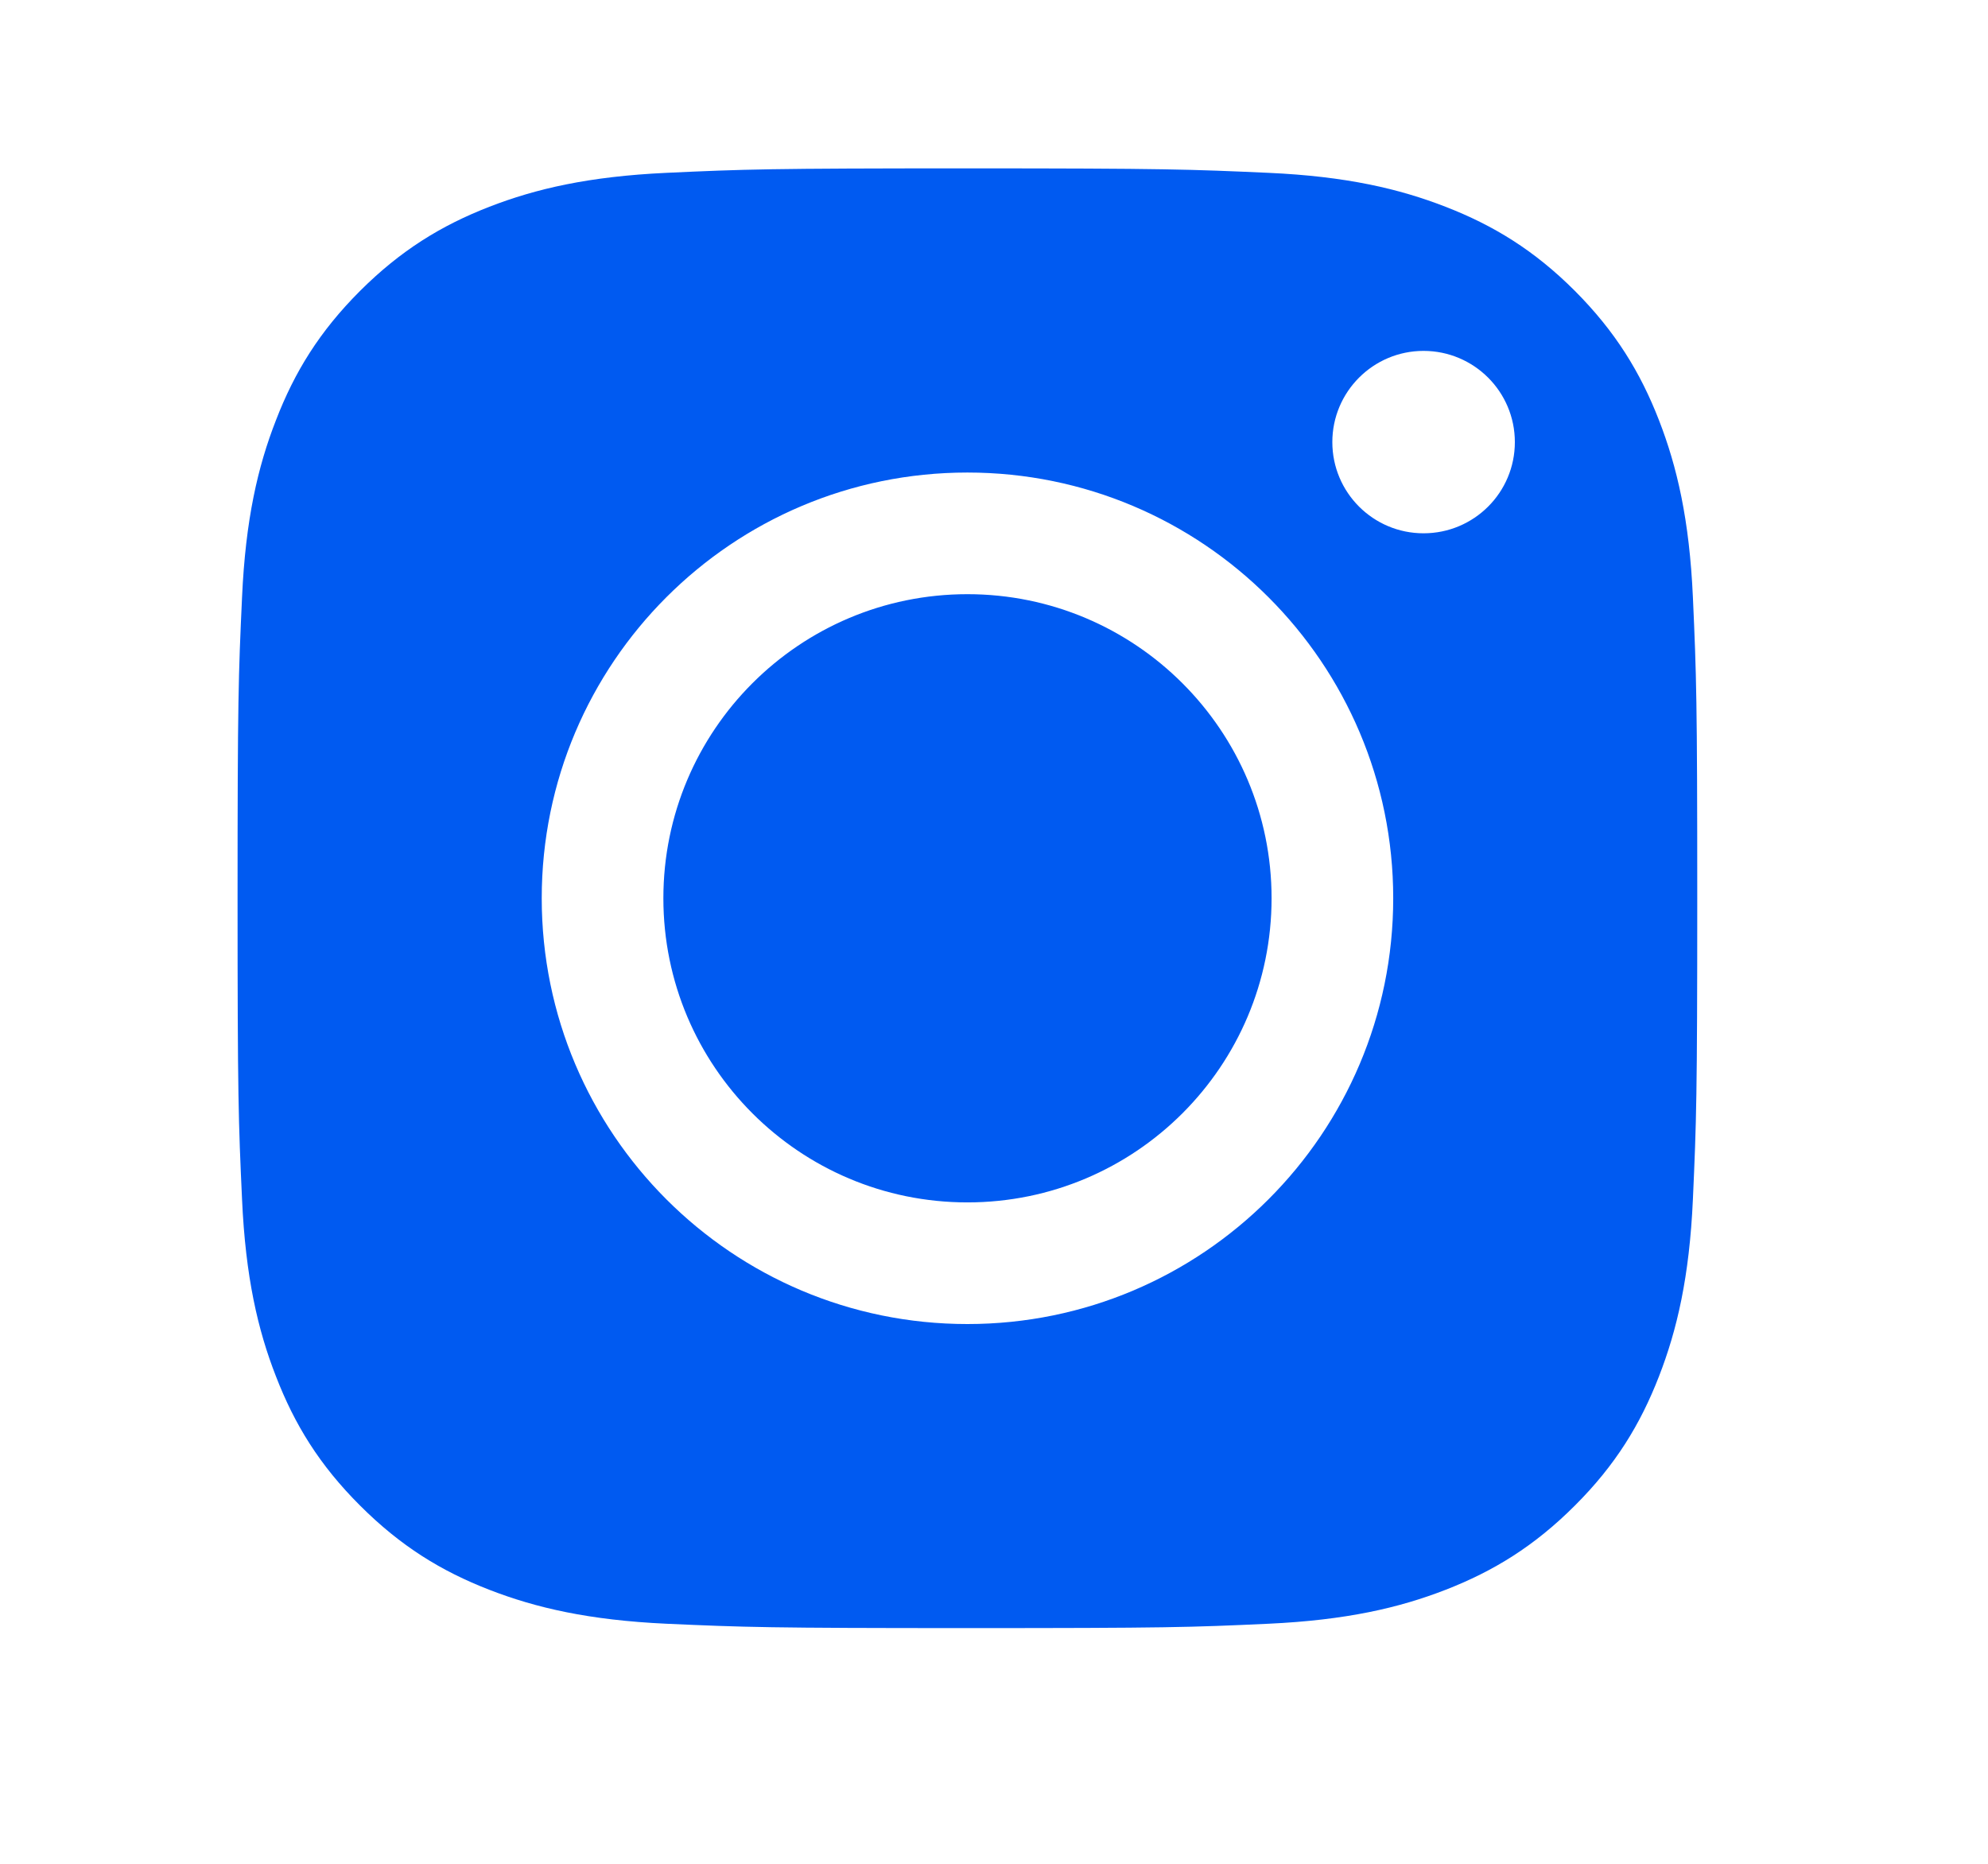 <svg width="16" height="15" viewBox="0 0 16 15" fill="none" xmlns="http://www.w3.org/2000/svg">
<path fill-rule="evenodd" clip-rule="evenodd" d="M3.939 1.664C4.312 1.519 4.739 1.42 5.364 1.391C5.991 1.362 6.192 1.355 7.787 1.355C9.382 1.355 9.582 1.363 10.209 1.391C10.834 1.419 11.261 1.519 11.634 1.664C12.02 1.814 12.348 2.014 12.675 2.341C13.001 2.668 13.202 2.996 13.352 3.382C13.497 3.755 13.597 4.182 13.625 4.808C13.653 5.434 13.66 5.634 13.66 7.229C13.66 8.825 13.653 9.024 13.625 9.651C13.597 10.277 13.497 10.704 13.352 11.077C13.202 11.463 13.002 11.791 12.675 12.117C12.348 12.444 12.02 12.645 11.634 12.795C11.261 12.94 10.834 13.039 10.208 13.068C9.582 13.097 9.382 13.103 7.786 13.103C6.191 13.103 5.991 13.096 5.364 13.068C4.739 13.039 4.313 12.94 3.939 12.795C3.552 12.645 3.225 12.444 2.898 12.117C2.571 11.791 2.37 11.463 2.221 11.077C2.075 10.704 1.976 10.277 1.948 9.651C1.919 9.025 1.912 8.825 1.912 7.229C1.912 5.634 1.919 5.434 1.948 4.808C1.976 4.182 2.075 3.755 2.221 3.382C2.37 2.995 2.571 2.668 2.898 2.341C3.225 2.015 3.552 1.814 3.939 1.664ZM7.786 4.782C6.434 4.782 5.339 5.878 5.339 7.229C5.339 8.581 6.434 9.677 7.786 9.677C9.137 9.677 10.234 8.581 10.234 7.229C10.234 5.878 9.137 4.782 7.786 4.782ZM4.36 7.229C4.36 5.337 5.893 3.803 7.786 3.803C9.678 3.803 11.213 5.337 11.213 7.229C11.213 9.122 9.678 10.656 7.786 10.656C5.893 10.656 4.36 9.122 4.36 7.229ZM11.457 4.292C11.863 4.292 12.192 3.964 12.192 3.558C12.192 3.153 11.863 2.824 11.457 2.824C11.052 2.824 10.723 3.153 10.723 3.558C10.723 3.964 11.052 4.292 11.457 4.292Z" fill="#005AF1"/>
</svg>
